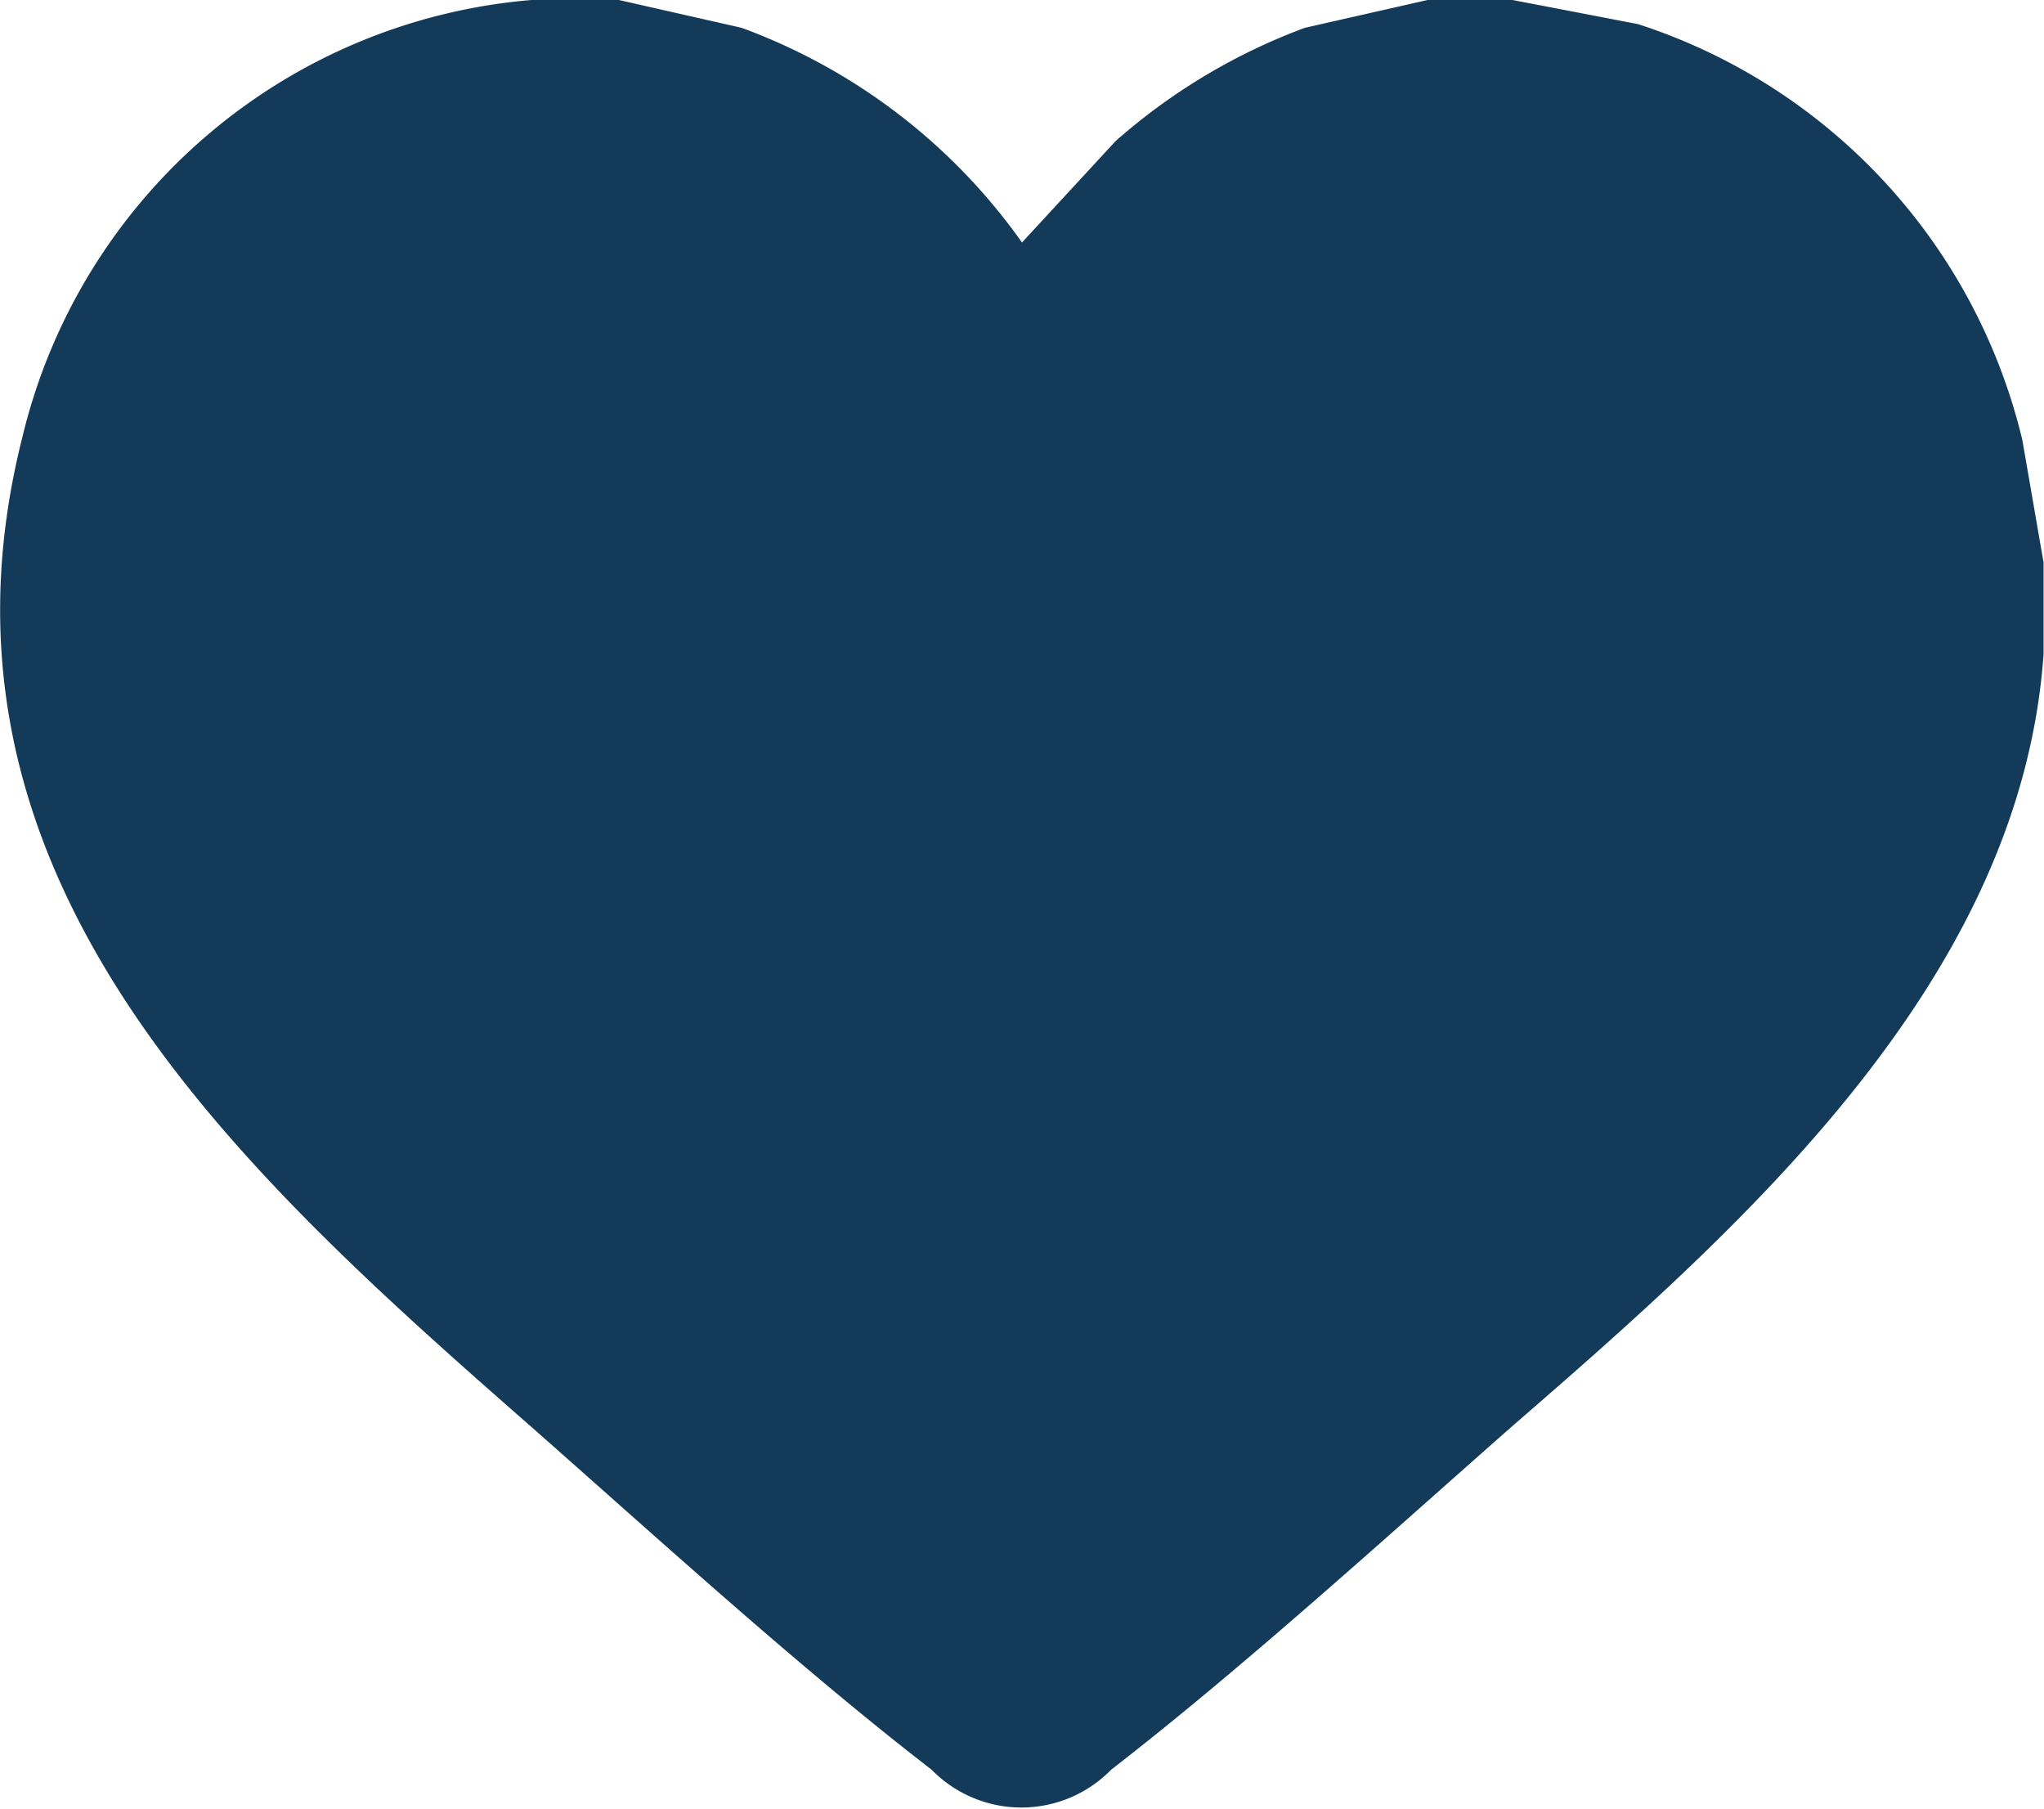 <svg xmlns="http://www.w3.org/2000/svg" id="Layer_1" data-name="Layer 1" viewBox="0 0 50 44.23"><defs><style>.cls-1{fill:#133b59;}</style></defs><title>Heart-Fill</title><path class="cls-1" d="M15.14,2.88l3,.68A14.54,14.54,0,0,1,25,8.81l2.29-2.48a14.74,14.74,0,0,1,4.63-2.77l3-.68H37l3.07.59a14.15,14.15,0,0,1,9.4,10.17l.52,3c0,.73,0,1.51,0,2.23-.56,8-7.36,14-13,18.89-3.1,2.73-6.57,5.89-9.81,8.4a3.07,3.07,0,0,1-4.39,0c-3.24-2.5-6.71-5.67-9.81-8.4C5.77,31.44-2.17,24.29.55,13.56A14,14,0,0,1,13,2.88Z" transform="translate(0 -2.88)"></path></svg>